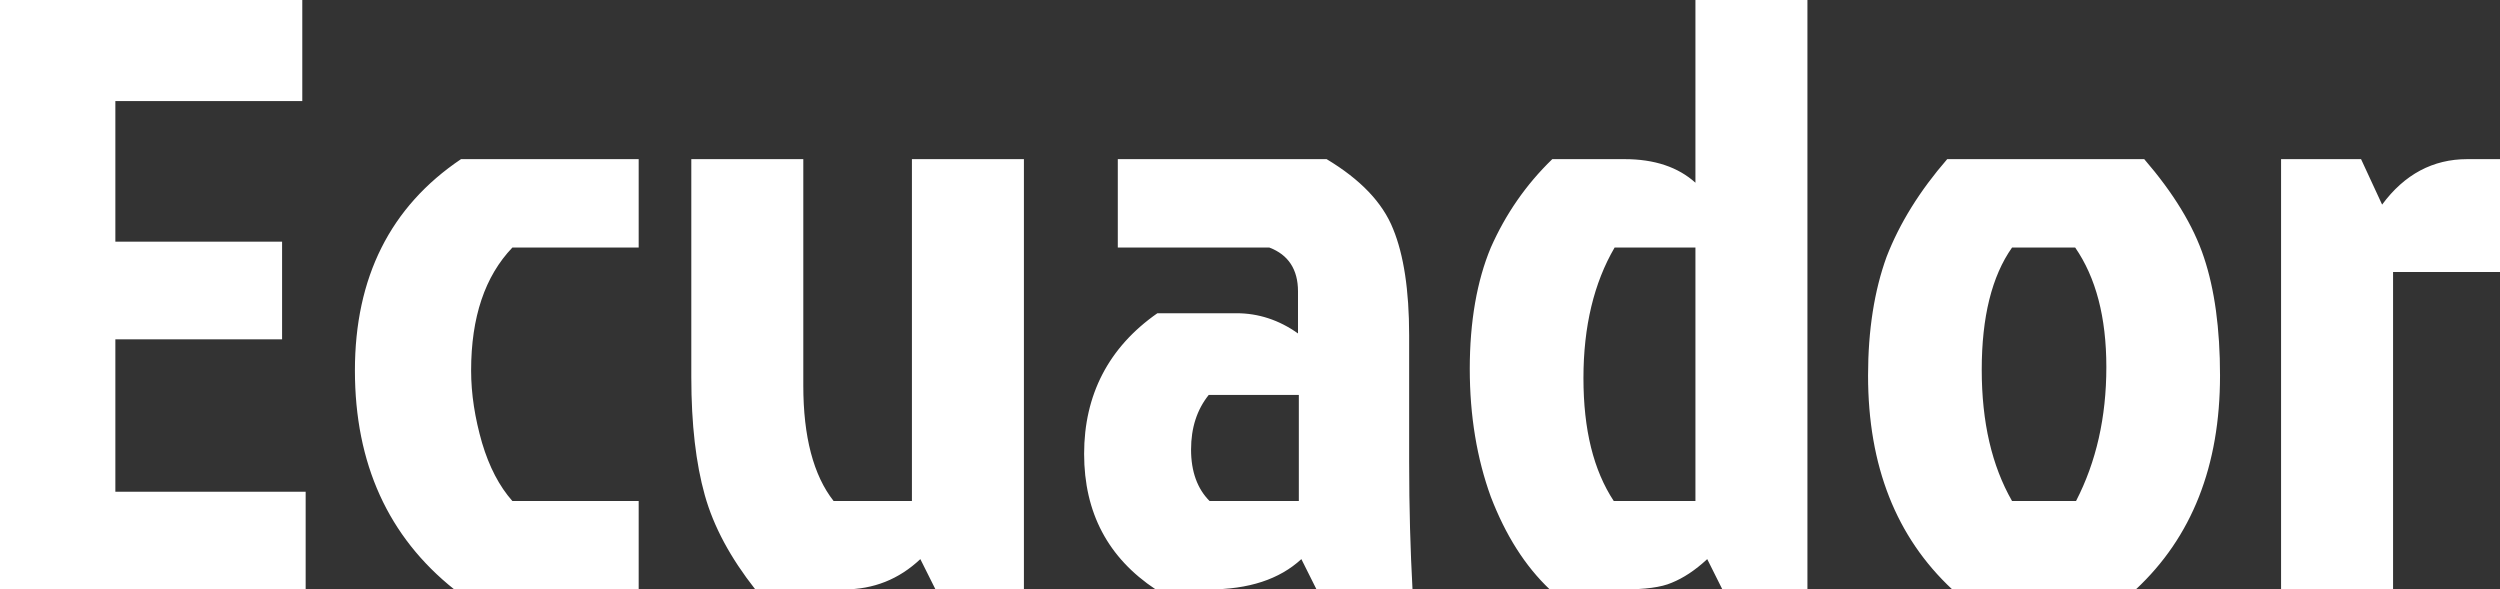 <?xml version="1.0" encoding="UTF-8"?>
<svg id="Capa_2" data-name="Capa 2" xmlns="http://www.w3.org/2000/svg" viewBox="0 0 59.38 14">
  <rect x="0" y="0" width="59.38" height="14" fill="#333333" stroke="none"/>
  <defs>
    <style>
      .cls-1 {
        fill: #fff;
      }
    </style>
  </defs>
  <g id="Capa_1-2" data-name="Capa 1">
    <path class="cls-1" d="M0,14V0h7.18v2.4H2.74v3.34h3.96v2.32h-3.96v3.62h4.52v2.32H0ZM11.19,8.8c0,.56.09,1.13.26,1.72.17.57.41,1.03.72,1.38h3v2.1h-4.38c-1.57-1.25-2.36-2.99-2.36-5.2s.84-3.89,2.52-5.02h4.22v2.1h-3c-.65.68-.98,1.65-.98,2.92ZM20.04,14h-2.1c-.59-.75-.99-1.49-1.2-2.24-.21-.75-.32-1.68-.32-2.8V3.78h2.66v5.38c0,1.21.24,2.13.72,2.74h1.86V3.78h2.66v10.22h-2.1l-.36-.72c-.51.48-1.11.72-1.82.72ZM30.85,9.38h-2.14c-.28.35-.42.78-.42,1.3s.15.93.44,1.22h2.12v-2.52ZM26.55,3.78h4.96c.8.48,1.33,1.03,1.58,1.66.25.61.38,1.45.38,2.52v3c0,1.11.03,2.12.08,3.04h-2.28l-.36-.72c-.52.48-1.25.72-2.2.72h-1.26c-1.13-.75-1.7-1.82-1.7-3.22s.58-2.53,1.74-3.34h1.88c.52,0,1.01.16,1.46.48v-1c0-.52-.23-.87-.68-1.04h-3.6v-2.1ZM42.93,14h-2.02l-.36-.72c-.29.27-.57.45-.84.56-.25.11-.64.16-1.16.16h-1.74c-.59-.56-1.05-1.29-1.4-2.2-.33-.91-.5-1.92-.5-3.04s.17-2.09.5-2.88c.35-.79.83-1.49,1.46-2.1h1.72c.71,0,1.27.19,1.68.56V0h2.66v14ZM40.27,5.88h-1.92c-.49.84-.74,1.87-.74,3.1s.24,2.19.72,2.92h1.94v-6.02ZM50.73,14h-4.36c-1.33-1.24-2-2.93-2-5.08,0-1.08.15-2.02.44-2.82.31-.8.79-1.57,1.44-2.32h4.68c.69.8,1.17,1.58,1.42,2.34.25.75.38,1.68.38,2.8,0,2.15-.67,3.84-2,5.08ZM47.79,11.9h1.52c.48-.93.72-1.99.72-3.18s-.25-2.13-.74-2.84h-1.5c-.48.68-.72,1.65-.72,2.9s.24,2.28.72,3.12ZM54.18,14V3.78h1.9l.5,1.08c.53-.72,1.21-1.08,2.02-1.08h.78v2.68h-2.54v7.54h-2.66Z"/>
  </g>
</svg>